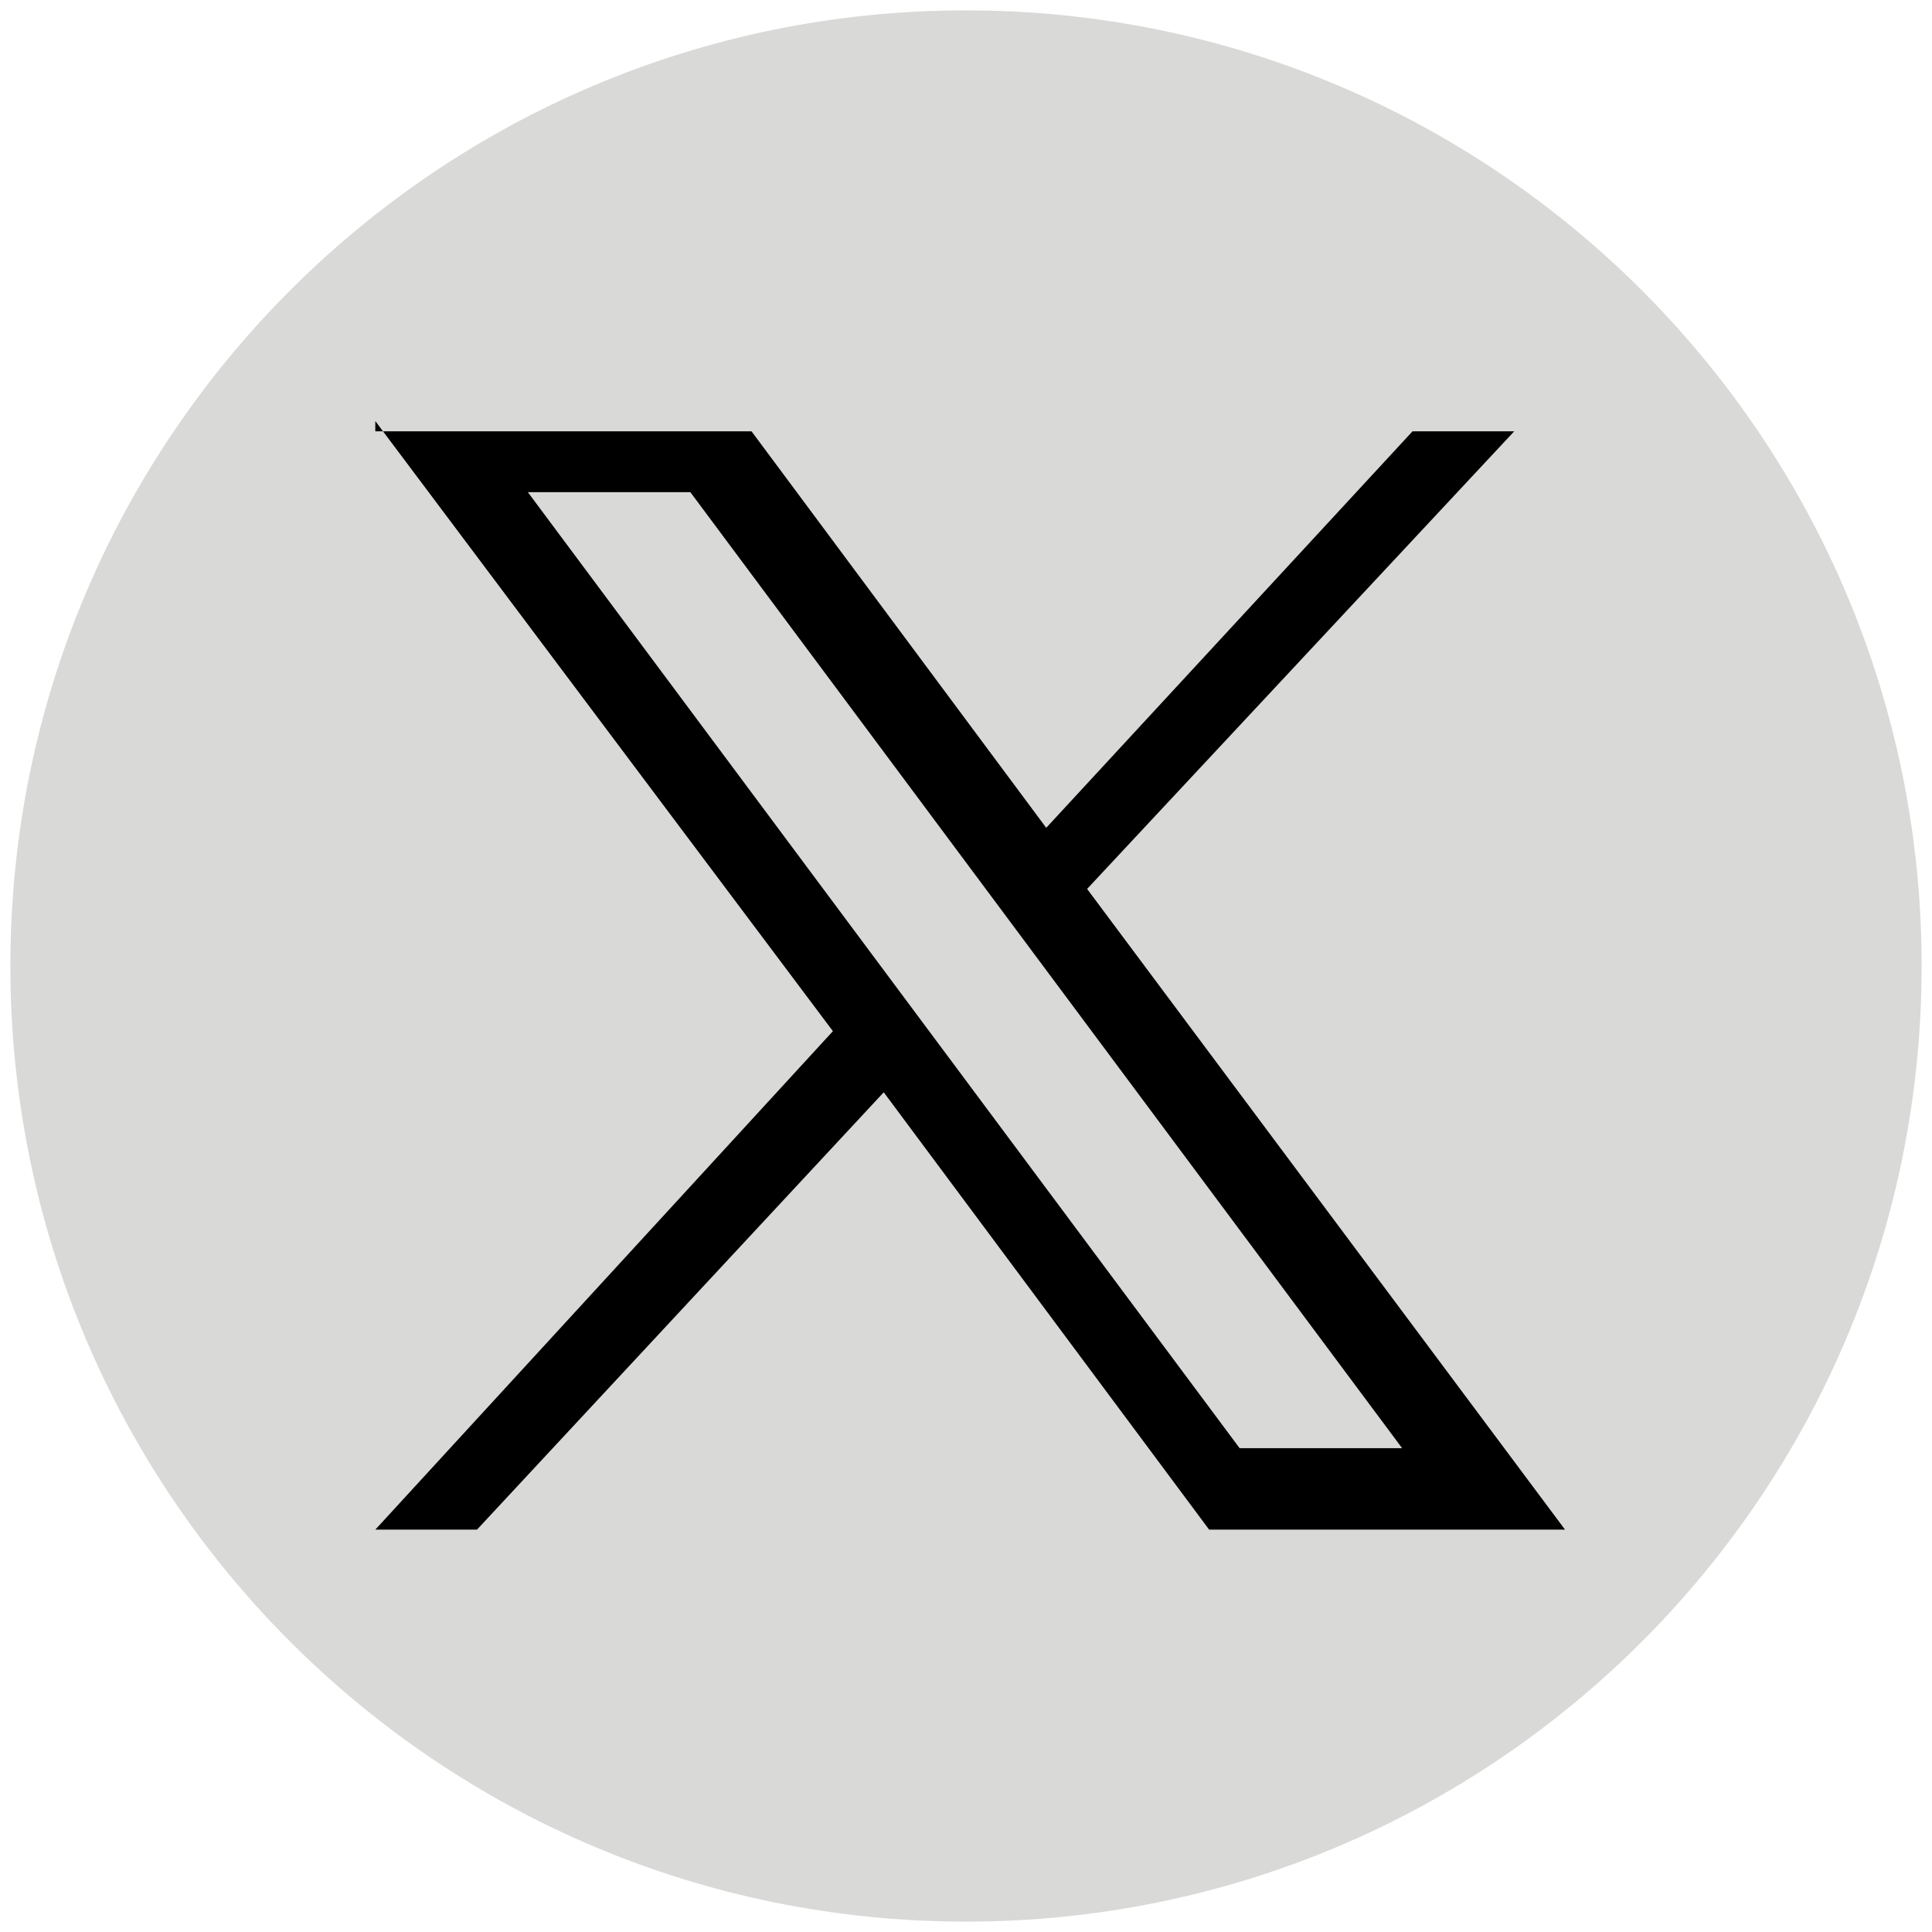 <?xml version="1.0" encoding="UTF-8"?>
<svg xmlns="http://www.w3.org/2000/svg" xmlns:xlink="http://www.w3.org/1999/xlink" width="19px" height="19px" viewBox="0 0 19 19" version="1.1">
<g id="surface1">
<path style=" stroke:none;fill-rule:nonzero;fill:rgb(85.098%,85.098%,84.706%);fill-opacity:1;" d="M 18.898 9.5 C 18.898 4.309 14.691 0.102 9.5 0.102 C 4.309 0.102 0.102 4.309 0.102 9.5 C 0.102 14.691 4.309 18.898 9.5 18.898 C 14.691 18.898 18.898 14.691 18.898 9.5 Z M 18.898 9.5 "/>
<path style=" stroke:none;fill-rule:nonzero;fill:rgb(0%,0%,0%);fill-opacity:1;" d="M 3.691 4.141 L 8.191 10.141 L 3.691 15.043 L 4.691 15.043 L 8.691 10.742 L 11.891 15.043 L 15.391 15.043 L 10.691 8.742 L 14.891 4.242 L 13.891 4.242 L 10.289 8.141 L 7.391 4.242 L 3.691 4.242 Z M 5.191 4.84 L 6.789 4.84 L 13.789 14.242 L 12.191 14.242 Z M 5.191 4.84 "/>
</g>
</svg>
